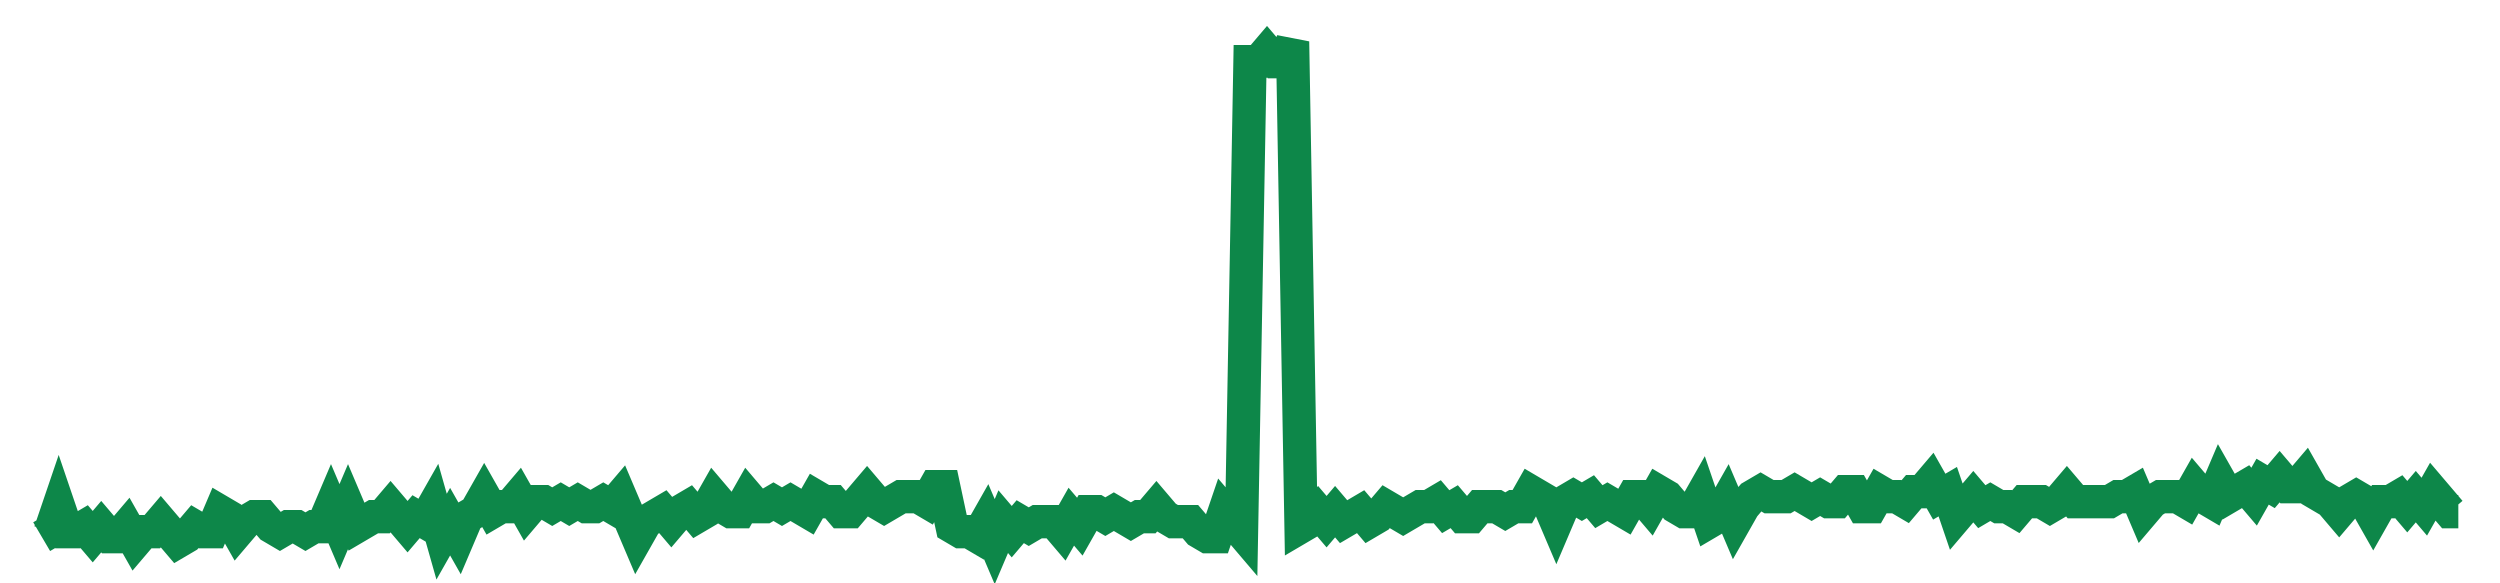 <svg width="300" height="70" viewBox="0 0 300 70" xmlns="http://www.w3.org/2000/svg">
    <path d="M 5,64.4 L 6.021,63.8 L 7.042,60.8 L 8.063,63.8 L 9.085,63.8 L 10.106,63.2 L 11.127,64.4 L 12.148,63.2 L 13.169,64.4 L 14.19,64.4 L 15.211,63.2 L 16.232,65 L 17.254,63.8 L 18.275,63.8 L 19.296,62.6 L 20.317,63.8 L 21.338,65 L 22.359,64.4 L 23.38,63.2 L 24.401,63.8 L 25.423,63.8 L 26.444,61.4 L 27.465,62 L 28.486,63.8 L 29.507,62.6 L 30.528,62 L 31.549,62 L 32.57,63.2 L 33.592,63.8 L 34.613,63.2 L 35.634,63.2 L 36.655,63.8 L 37.676,63.2 L 38.697,63.2 L 39.718,60.8 L 40.739,63.2 L 41.761,60.8 L 42.782,63.2 L 43.803,62.6 L 44.824,62 L 45.845,62 L 46.866,60.8 L 47.887,62 L 48.908,63.2 L 49.93,62 L 50.951,62.6 L 51.972,60.8 L 52.993,64.4 L 54.014,62.6 L 55.035,64.4 L 56.056,62 L 57.077,61.4 L 58.099,59.6 L 59.12,61.4 L 60.141,60.8 L 61.162,60.8 L 62.183,59.6 L 63.204,61.4 L 64.225,60.2 L 65.246,60.2 L 66.268,60.8 L 67.289,60.2 L 68.31,60.8 L 69.331,60.2 L 70.352,60.8 L 71.373,60.8 L 72.394,60.2 L 73.415,60.8 L 74.437,59.6 L 75.458,62 L 76.479,64.4 L 77.5,62.6 L 78.521,62 L 79.542,61.4 L 80.563,62.6 L 81.585,61.4 L 82.606,60.8 L 83.627,62 L 84.648,61.4 L 85.669,59.6 L 86.69,60.8 L 87.711,61.4 L 88.732,61.4 L 89.754,59.6 L 90.775,60.8 L 91.796,60.8 L 92.817,60.2 L 93.838,60.8 L 94.859,60.2 L 95.88,60.8 L 96.901,61.4 L 97.923,59.6 L 98.944,60.2 L 99.965,60.2 L 100.986,61.4 L 102.007,61.4 L 103.028,60.2 L 104.049,59 L 105.07,60.2 L 106.092,60.8 L 107.113,60.2 L 108.134,59.6 L 109.155,59.6 L 110.176,59.6 L 111.197,60.2 L 112.218,58.4 L 113.239,58.4 L 114.261,63.2 L 115.282,63.8 L 116.303,63.8 L 117.324,64.4 L 118.345,62.6 L 119.366,65 L 120.387,62.6 L 121.408,63.8 L 122.43,62.6 L 123.451,63.2 L 124.472,62.6 L 125.493,62.6 L 126.514,62.6 L 127.535,63.8 L 128.556,62 L 129.577,63.2 L 130.599,61.4 L 131.62,61.4 L 132.641,62 L 133.662,61.4 L 134.683,62 L 135.704,62.6 L 136.725,62 L 137.746,62 L 138.768,60.8 L 139.789,62 L 140.81,62.6 L 141.831,62.6 L 142.852,62.6 L 143.873,63.8 L 144.894,64.4 L 145.915,64.4 L 146.937,61.4 L 147.958,62.6 L 148.979,63.8 L 150,7.4 L 151.021,7.4 L 152.042,6.2 L 153.063,7.4 L 154.085,7.4 L 155.106,5 L 156.127,63.2 L 157.148,62.6 L 158.169,61.4 L 159.19,62.6 L 160.211,61.4 L 161.232,62.6 L 162.254,62 L 163.275,61.4 L 164.296,62.6 L 165.317,62 L 166.338,60.8 L 167.359,61.4 L 168.38,62 L 169.401,61.4 L 170.423,60.8 L 171.444,60.8 L 172.465,60.2 L 173.486,61.4 L 174.507,60.8 L 175.528,62 L 176.549,62 L 177.57,60.8 L 178.592,60.8 L 179.613,60.8 L 180.634,61.4 L 181.655,60.8 L 182.676,60.8 L 183.697,59 L 184.718,59.6 L 185.739,60.2 L 186.761,62.6 L 187.782,60.2 L 188.803,59.6 L 189.824,60.2 L 190.845,59.6 L 191.866,60.8 L 192.887,60.2 L 193.908,60.8 L 194.93,61.4 L 195.951,59.6 L 196.972,59.6 L 197.993,60.8 L 199.014,59 L 200.035,59.6 L 201.056,60.8 L 202.077,61.4 L 203.099,61.4 L 204.12,59.6 L 205.141,62.6 L 206.162,62 L 207.183,60.2 L 208.204,62.6 L 209.225,60.8 L 210.246,59.6 L 211.268,59 L 212.289,59.6 L 213.31,59.6 L 214.331,59.6 L 215.352,59 L 216.373,59.6 L 217.394,60.2 L 218.415,59.6 L 219.437,60.2 L 220.458,60.2 L 221.479,59 L 222.5,59 L 223.521,60.8 L 224.542,60.8 L 225.563,59 L 226.585,59.6 L 227.606,59.6 L 228.627,60.2 L 229.648,59 L 230.669,59 L 231.69,57.8 L 232.711,59.6 L 233.732,59 L 234.754,62 L 235.775,60.8 L 236.796,59.6 L 237.817,60.8 L 238.838,60.2 L 239.859,60.8 L 240.88,60.8 L 241.901,61.4 L 242.923,60.2 L 243.944,60.2 L 244.965,60.2 L 245.986,60.8 L 247.007,60.2 L 248.028,59 L 249.049,60.2 L 250.07,60.2 L 251.092,60.2 L 252.113,60.2 L 253.134,60.2 L 254.155,59.6 L 255.176,59.6 L 256.197,59 L 257.218,61.4 L 258.239,60.2 L 259.261,59.6 L 260.282,59.6 L 261.303,59.6 L 262.324,60.2 L 263.345,58.4 L 264.366,59.6 L 265.387,60.2 L 266.408,57.8 L 267.43,59.6 L 268.451,59 L 269.472,58.4 L 270.493,59.6 L 271.514,57.8 L 272.535,58.4 L 273.556,57.2 L 274.577,58.4 L 275.599,58.4 L 276.62,57.2 L 277.641,59 L 278.662,59.6 L 279.683,60.2 L 280.704,61.4 L 281.725,60.2 L 282.746,59.6 L 283.768,60.2 L 284.789,62 L 285.81,60.2 L 286.831,60.2 L 287.852,59.6 L 288.873,60.8 L 289.894,59.6 L 290.915,60.8 L 291.937,59 L 292.958,60.2 L 293.979,61.4 L 295,61.4" fill="none" stroke="#0D8749" stroke-width="4"/>
</svg>
